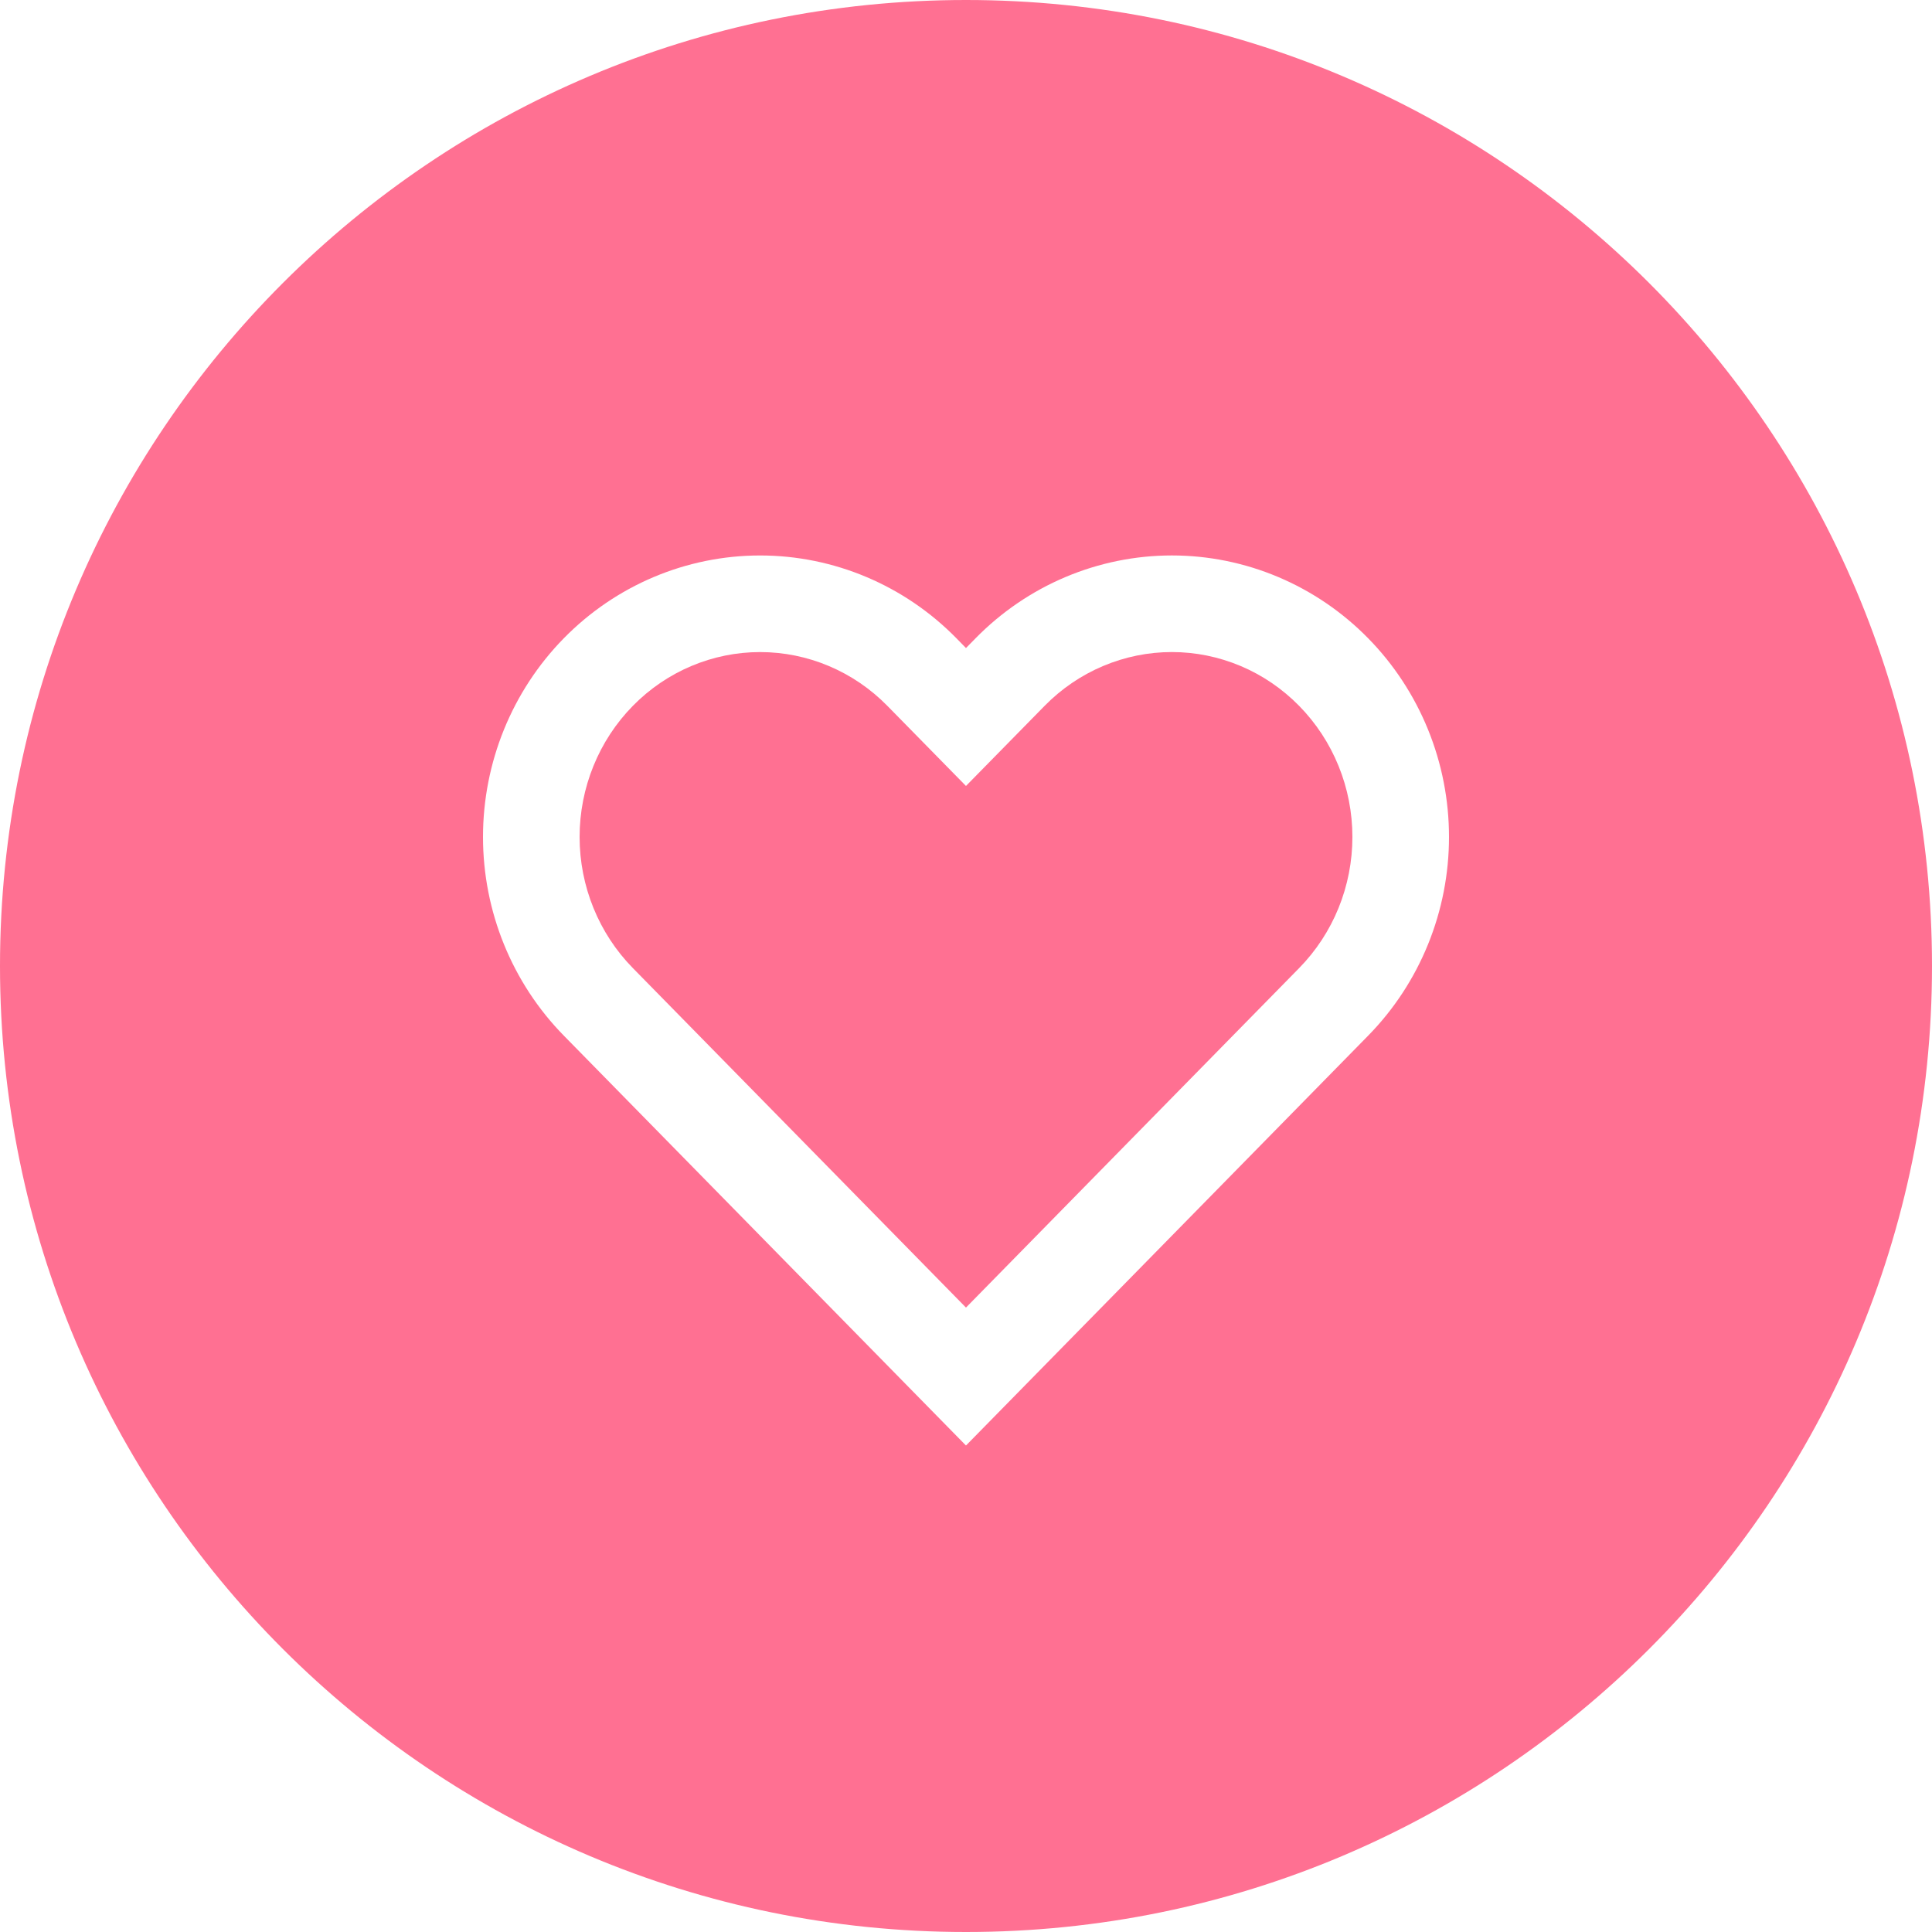<svg width="80" height="80" viewBox="0 0 80 80" fill="none" xmlns="http://www.w3.org/2000/svg">
<path d="M51.373 27.578C52.277 27.959 53.1 28.52 53.796 29.23C54.492 29.939 55.047 30.783 55.426 31.715C55.805 32.646 56 33.646 56 34.657C56 35.667 55.805 36.667 55.426 37.599C55.047 38.53 54.493 39.374 53.797 40.084L39.999 54.144L26.203 40.084C24.797 38.651 24 36.699 24 34.657C24 32.614 24.797 30.663 26.203 29.23C27.607 27.798 29.505 27.001 31.474 27.001C33.444 27.001 35.342 27.798 36.746 29.23L39.999 32.545L43.253 29.23C43.949 28.52 44.773 27.959 45.677 27.578C46.581 27.196 47.548 27 48.525 27C49.501 27 50.468 27.196 51.373 27.578Z" fill="#FF7092"/>
<path fill-rule="evenodd" clip-rule="evenodd" d="M40 80C62.091 80 80 62.091 80 40C80 17.909 62.091 0 40 0C17.909 0 0 17.909 0 40C0 62.091 17.909 80 40 80ZM48.525 23C47.012 23 45.516 23.304 44.121 23.893C42.726 24.482 41.461 25.344 40.397 26.429L39.999 26.834L39.602 26.428C37.453 24.238 34.53 23.001 31.474 23.001C28.419 23.001 25.496 24.238 23.348 26.428C21.2 28.617 20 31.578 20 34.657C20 37.736 21.2 40.696 23.348 42.885L39.999 59.856L56.652 42.885C57.715 41.801 58.557 40.517 59.131 39.105C59.705 37.694 60 36.182 60 34.657C60 33.131 59.705 31.619 59.131 30.208C58.557 28.797 57.716 27.512 56.652 26.429C55.588 25.344 54.323 24.482 52.928 23.893C51.533 23.304 50.037 23 48.525 23Z" fill="#FF7092"/>
</svg>
